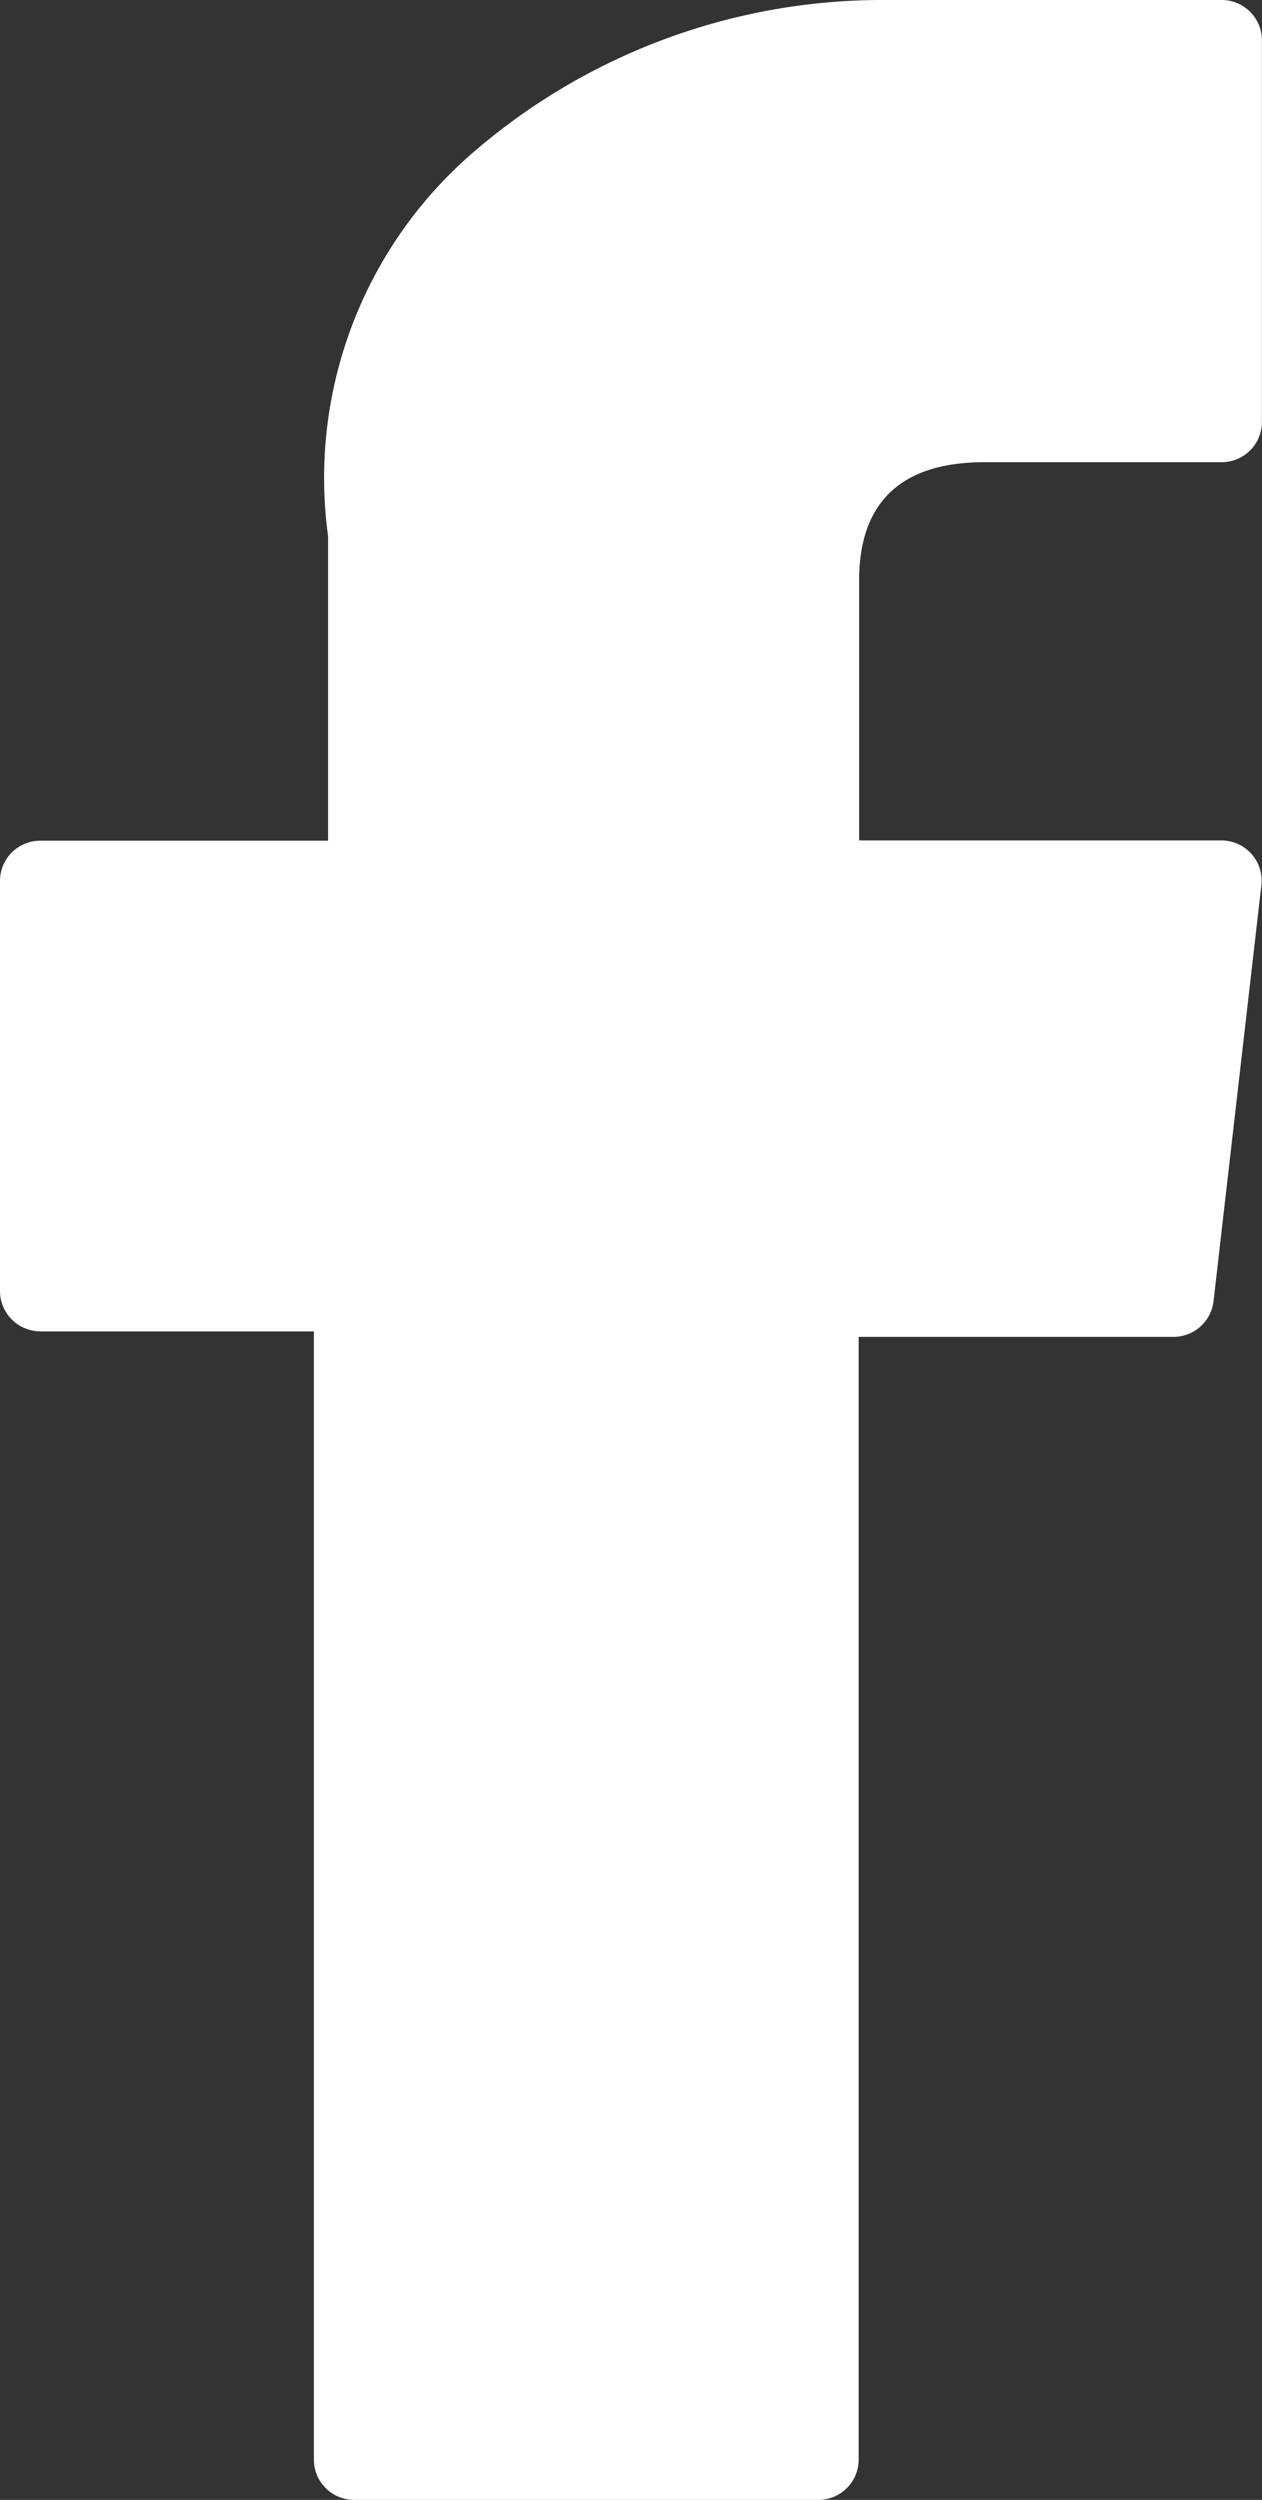 <svg xmlns="http://www.w3.org/2000/svg" width="13.67" height="27.06" viewBox="0 0 13.67 27.06">
  <rect x="0" y="0" width="13.67" height="27.06" fill="#333333" stroke="none"/>
  <path id="facebook" d="M77.138,14.412H80.1V26.624a.436.436,0,0,0,.436.436h5.029a.436.436,0,0,0,.436-.436V14.471h3.41a.437.437,0,0,0,.434-.387l.518-4.5a.436.436,0,0,0-.433-.487H86.006V6.283c0-.849.457-1.28,1.359-1.28h2.568a.436.436,0,0,0,.436-.436V.44A.436.436,0,0,0,89.934,0H86.395c-.025,0-.08,0-.162,0A6.782,6.782,0,0,0,81.8,1.672a4.652,4.652,0,0,0-1.546,4.134V9.1H77.138a.436.436,0,0,0-.438.436v4.438a.437.437,0,0,0,.438.437Z" transform="translate(-76.7)" fill="#fff"/>
</svg>
